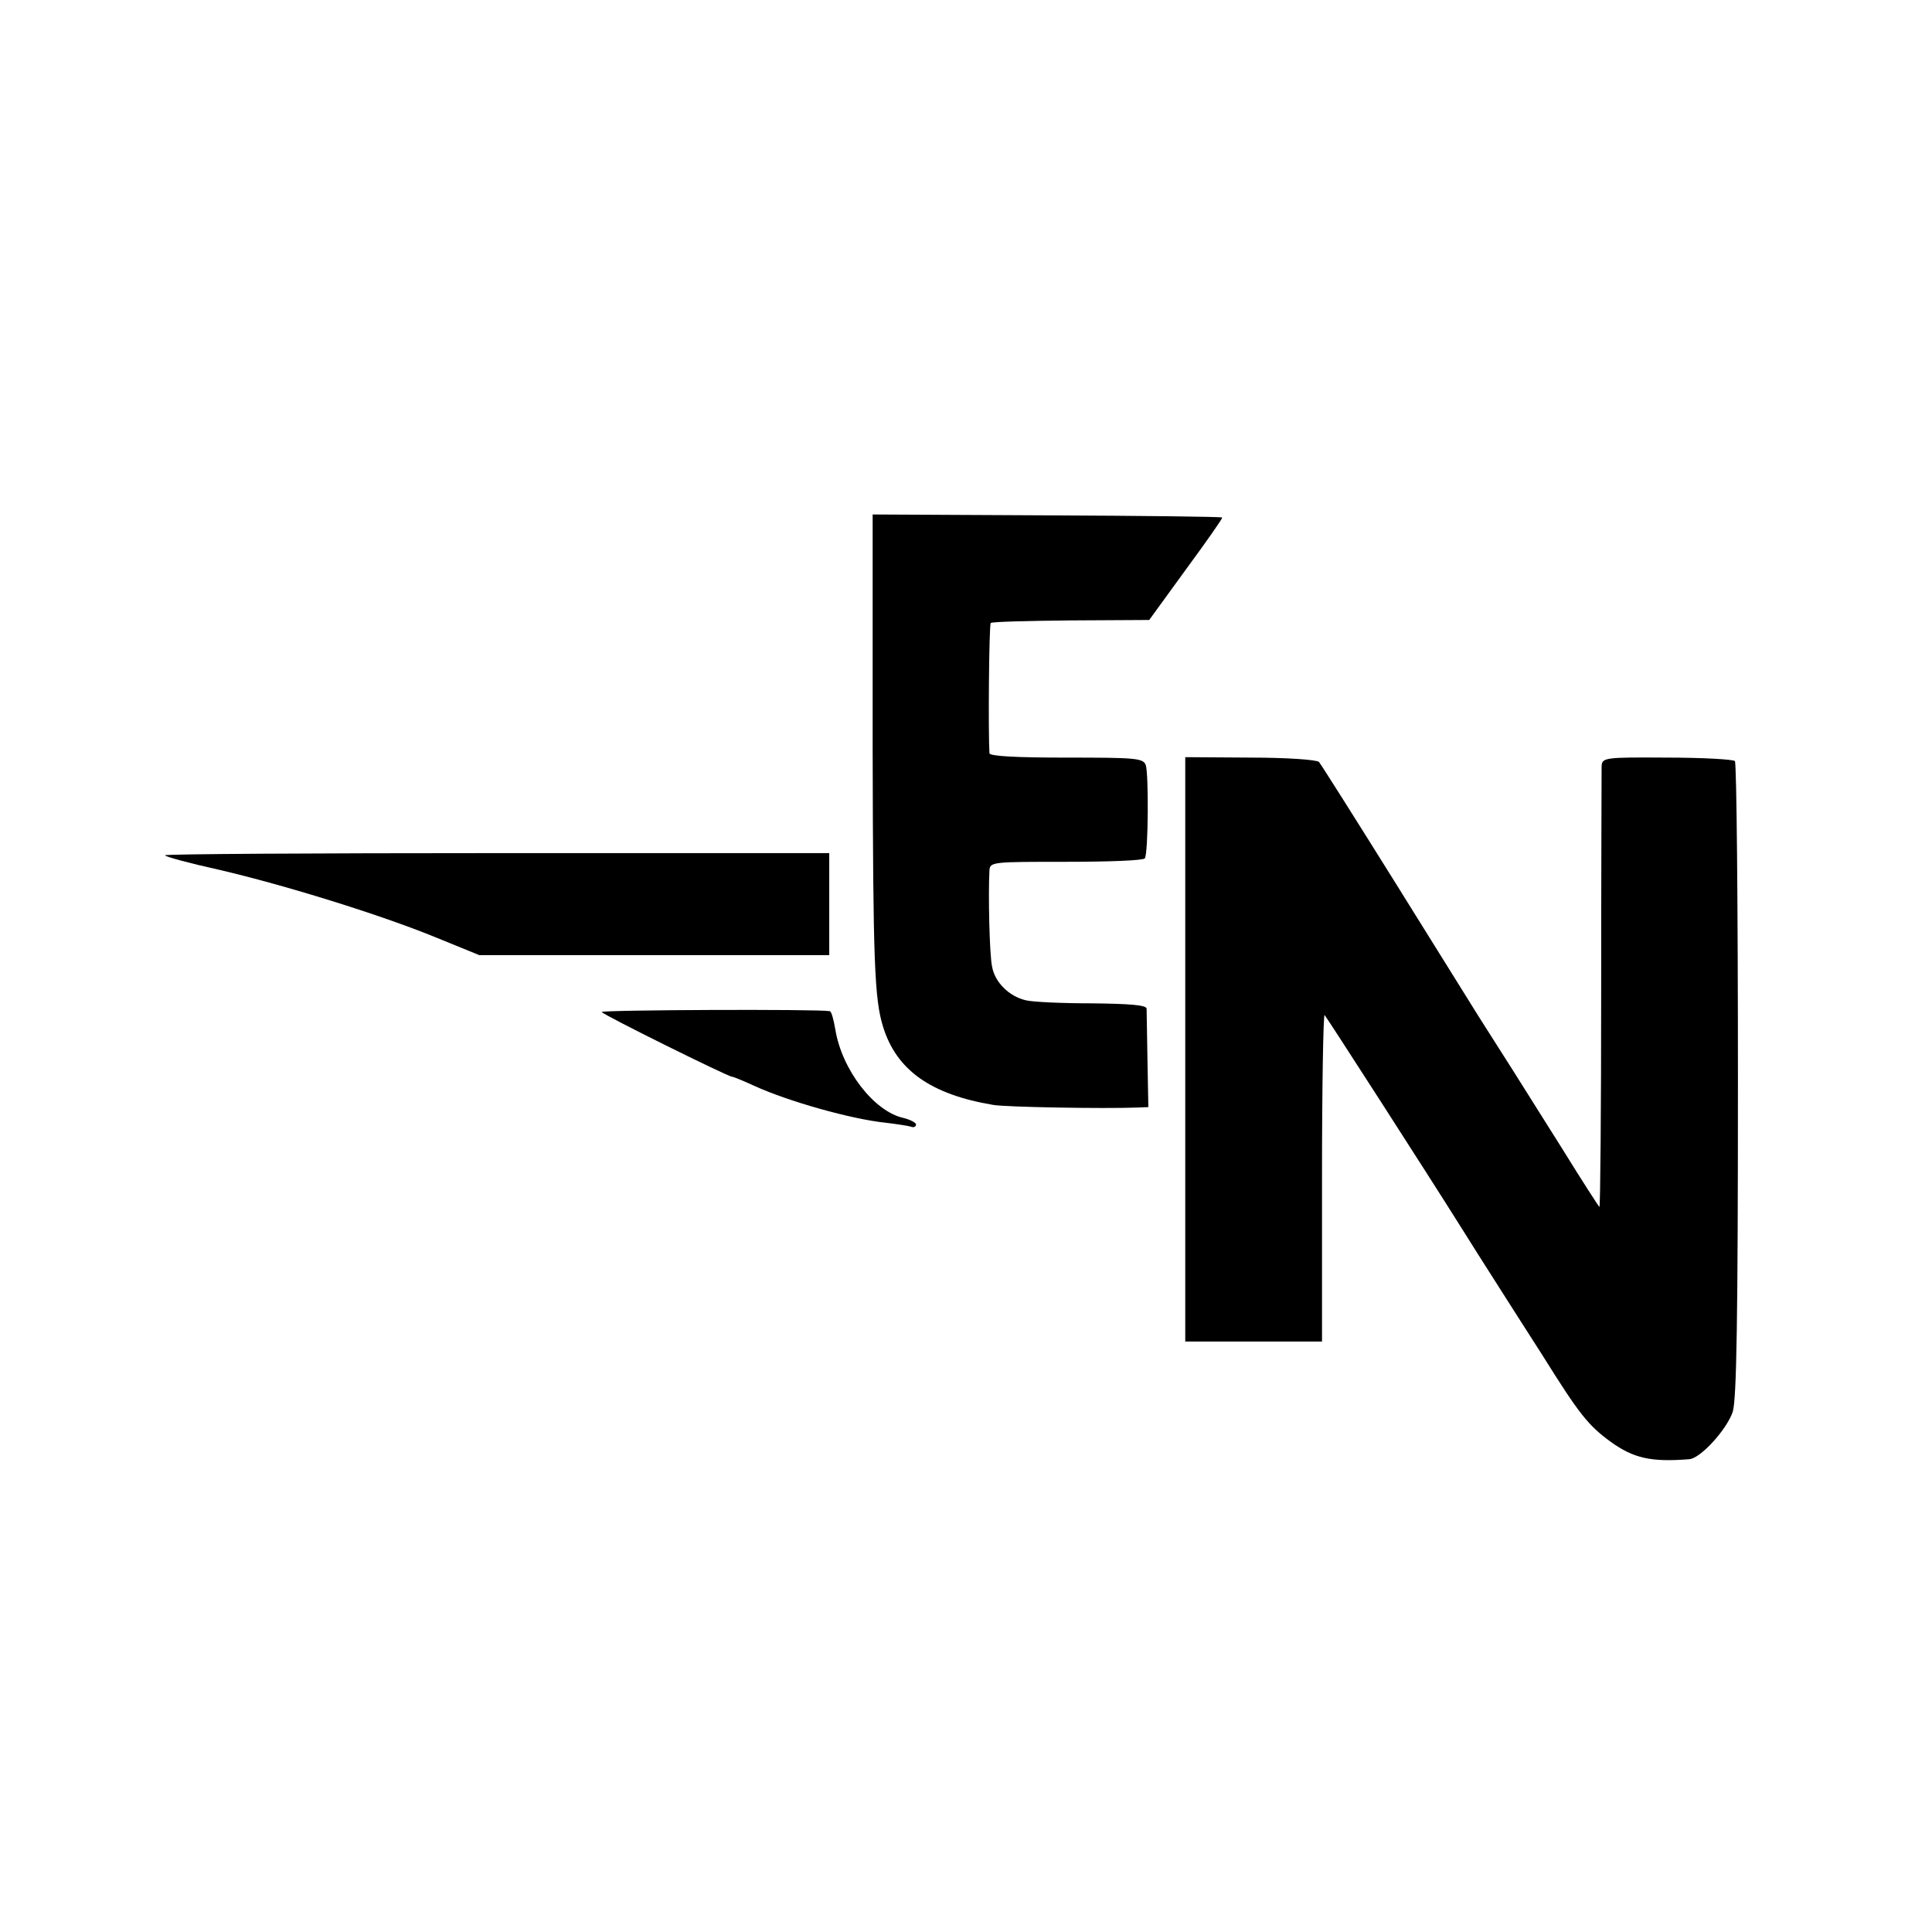 <?xml version="1.0" standalone="no"?>
<!DOCTYPE svg PUBLIC "-//W3C//DTD SVG 20010904//EN"
 "https://www.w3.org/TR/2001/REC-SVG-20010904/DTD/svg10.dtd">
<svg version="1.0" xmlns="http://www.w3.org/2000/svg"
 width="445pt" height="445pt" viewBox="0 0 445 445"
 preserveAspectRatio="xMidYMid meet">
<g transform="translate(0,445) scale(0.1,-0.1)"
fill="#000000" stroke="none">
<path d="M2010 2720 c1 -484 4 -571 24 -635 31 -100 110 -156 254 -180 28 -5
253 -9 332 -6 l25 1 -2 107 c-1 60 -2 113 -2 120 -1 8 -39 11 -125 12 -69 0
-137 3 -153 7 -39 9 -72 42 -78 78 -6 28 -9 168 -6 221 1 20 8 20 177 20 97 0
178 3 181 8 8 13 9 195 2 215 -6 16 -25 17 -183 17 -112 0 -176 3 -177 10 -3
47 -1 296 3 300 2 3 86 5 185 6 l180 1 85 117 c47 64 85 118 83 119 -2 2 -184
4 -404 5 l-401 2 0 -545z"/>
<path d="M2730 2033 l0 -673 158 0 157 0 0 380 c0 208 3 376 6 372 6 -7 234
-361 315 -490 21 -34 55 -87 74 -117 19 -30 70 -110 113 -177 85 -136 105
-161 157 -199 53 -38 93 -47 181 -40 26 2 86 68 100 109 9 28 12 217 12 764 0
401 -3 731 -7 735 -4 4 -75 8 -157 8 -143 1 -149 0 -150 -20 0 -11 -1 -244 -1
-517 0 -274 -2 -498 -4 -498 -1 0 -40 60 -85 133 -84 134 -153 243 -194 307
-12 19 -98 157 -190 305 -93 149 -172 274 -177 280 -5 5 -73 10 -158 10 l-150
1 0 -673z"/>
<path d="M380 2480 c0 -3 55 -18 123 -33 151 -35 374 -104 503 -157 l98 -40
403 0 403 0 0 118 0 117 -765 0 c-421 0 -765 -2 -765 -5z"/>
<path d="M1386 2119 c4 -7 291 -149 300 -149 3 0 25 -9 49 -20 80 -37 227 -78
305 -86 25 -3 51 -7 58 -9 6 -3 12 0 12 5 0 4 -13 11 -29 15 -68 15 -142 111
-157 204 -4 23 -9 42 -13 42 -25 5 -528 3 -525 -2z"/>
</g>
</svg>

